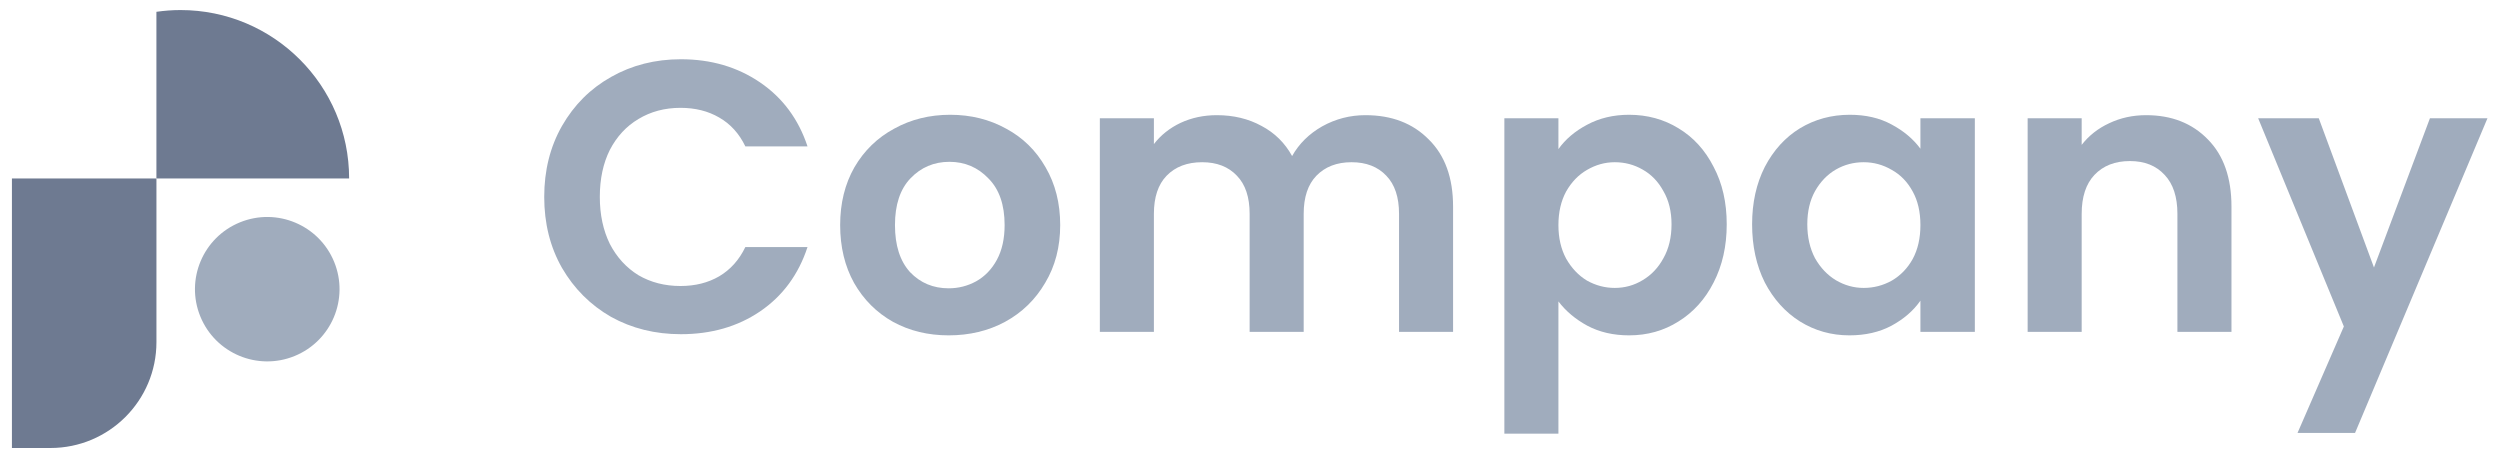 <svg width="177" height="32" viewBox="0 0 177 32" fill="none" xmlns="http://www.w3.org/2000/svg">
<path d="M38.531 13.942C38.531 12.067 38.95 10.393 39.788 8.918C40.645 7.426 41.802 6.27 43.26 5.451C44.736 4.613 46.385 4.195 48.207 4.195C50.339 4.195 52.206 4.741 53.81 5.833C55.413 6.925 56.534 8.436 57.172 10.365H52.771C52.334 9.455 51.714 8.773 50.913 8.317C50.129 7.862 49.218 7.635 48.179 7.635C47.068 7.635 46.075 7.899 45.2 8.427C44.344 8.936 43.67 9.664 43.178 10.611C42.704 11.557 42.467 12.668 42.467 13.942C42.467 15.198 42.704 16.308 43.178 17.273C43.67 18.219 44.344 18.956 45.2 19.484C46.075 19.994 47.068 20.249 48.179 20.249C49.218 20.249 50.129 20.021 50.913 19.566C51.714 19.093 52.334 18.401 52.771 17.491H57.172C56.534 19.439 55.413 20.959 53.81 22.05C52.224 23.124 50.357 23.661 48.207 23.661C46.385 23.661 44.736 23.252 43.26 22.433C41.802 21.596 40.645 20.44 39.788 18.965C38.95 17.491 38.531 15.816 38.531 13.942Z" fill="#A0ACBD"/>
<path d="M67.163 23.743C65.706 23.743 64.394 23.425 63.228 22.788C62.062 22.133 61.141 21.213 60.467 20.03C59.811 18.847 59.483 17.482 59.483 15.935C59.483 14.388 59.82 13.023 60.495 11.839C61.187 10.656 62.125 9.746 63.31 9.109C64.494 8.454 65.815 8.126 67.273 8.126C68.731 8.126 70.052 8.454 71.236 9.109C72.42 9.746 73.35 10.656 74.024 11.839C74.716 13.023 75.062 14.388 75.062 15.935C75.062 17.482 74.707 18.847 73.996 20.03C73.304 21.213 72.357 22.133 71.154 22.788C69.97 23.425 68.639 23.743 67.163 23.743ZM67.163 20.412C67.856 20.412 68.503 20.249 69.104 19.921C69.724 19.575 70.216 19.066 70.58 18.392C70.945 17.719 71.127 16.899 71.127 15.935C71.127 14.497 70.744 13.396 69.979 12.631C69.232 11.849 68.311 11.457 67.218 11.457C66.125 11.457 65.205 11.849 64.458 12.631C63.729 13.396 63.364 14.497 63.364 15.935C63.364 17.373 63.72 18.483 64.43 19.266C65.159 20.03 66.07 20.412 67.163 20.412Z" fill="#A0ACBD"/>
<path d="M96.674 8.154C98.532 8.154 100.026 8.727 101.156 9.874C102.304 11.002 102.878 12.586 102.878 14.624V23.498H99.052V15.143C99.052 13.96 98.751 13.059 98.15 12.44C97.548 11.803 96.728 11.485 95.69 11.485C94.651 11.485 93.822 11.803 93.203 12.44C92.601 13.059 92.301 13.96 92.301 15.143V23.498H88.474V15.143C88.474 13.96 88.174 13.059 87.572 12.44C86.971 11.803 86.151 11.485 85.112 11.485C84.055 11.485 83.217 11.803 82.598 12.44C81.996 13.059 81.696 13.96 81.696 15.143V23.498H77.869V8.372H81.696V10.201C82.188 9.564 82.816 9.064 83.582 8.7C84.365 8.336 85.222 8.154 86.151 8.154C87.335 8.154 88.392 8.408 89.321 8.918C90.251 9.41 90.97 10.119 91.481 11.048C91.973 10.174 92.683 9.473 93.612 8.945C94.56 8.418 95.58 8.154 96.674 8.154Z" fill="#A0ACBD"/>
<path d="M110.336 10.556C110.828 9.865 111.502 9.291 112.358 8.836C113.233 8.363 114.226 8.126 115.337 8.126C116.631 8.126 117.797 8.445 118.836 9.082C119.893 9.719 120.722 10.629 121.323 11.812C121.943 12.977 122.252 14.333 122.252 15.88C122.252 17.427 121.943 18.802 121.323 20.003C120.722 21.186 119.893 22.105 118.836 22.76C117.797 23.416 116.631 23.743 115.337 23.743C114.226 23.743 113.242 23.516 112.385 23.061C111.547 22.606 110.864 22.032 110.336 21.341V30.705H106.509V8.372H110.336V10.556ZM118.344 15.88C118.344 14.97 118.152 14.188 117.77 13.532C117.405 12.859 116.913 12.349 116.294 12.003C115.693 11.658 115.037 11.485 114.326 11.485C113.634 11.485 112.978 11.667 112.358 12.031C111.757 12.376 111.265 12.886 110.882 13.559C110.518 14.233 110.336 15.025 110.336 15.935C110.336 16.845 110.518 17.637 110.882 18.31C111.265 18.984 111.757 19.502 112.358 19.866C112.978 20.212 113.634 20.385 114.326 20.385C115.037 20.385 115.693 20.203 116.294 19.839C116.913 19.475 117.405 18.956 117.77 18.283C118.152 17.609 118.344 16.808 118.344 15.88Z" fill="#A0ACBD"/>
<path d="M124.049 15.88C124.049 14.351 124.35 12.995 124.951 11.812C125.57 10.629 126.399 9.719 127.438 9.082C128.495 8.445 129.67 8.126 130.964 8.126C132.094 8.126 133.078 8.354 133.916 8.809C134.772 9.264 135.455 9.837 135.966 10.529V8.372H139.819V23.498H135.966V21.286C135.474 21.996 134.79 22.587 133.916 23.061C133.059 23.516 132.066 23.743 130.937 23.743C129.661 23.743 128.495 23.416 127.438 22.76C126.399 22.105 125.57 21.186 124.951 20.003C124.35 18.802 124.049 17.427 124.049 15.88ZM135.966 15.935C135.966 15.007 135.783 14.215 135.419 13.559C135.055 12.886 134.563 12.376 133.943 12.031C133.324 11.667 132.658 11.485 131.948 11.485C131.237 11.485 130.581 11.658 129.98 12.003C129.379 12.349 128.887 12.859 128.504 13.532C128.14 14.188 127.957 14.97 127.957 15.88C127.957 16.79 128.14 17.591 128.504 18.283C128.887 18.956 129.379 19.475 129.98 19.839C130.599 20.203 131.255 20.385 131.948 20.385C132.658 20.385 133.324 20.212 133.943 19.866C134.563 19.502 135.055 18.993 135.419 18.337C135.783 17.664 135.966 16.863 135.966 15.935Z" fill="#A0ACBD"/>
<path d="M151.948 8.154C153.751 8.154 155.209 8.727 156.321 9.874C157.432 11.002 157.988 12.586 157.988 14.624V23.498H154.161V15.143C154.161 13.942 153.861 13.023 153.259 12.386C152.658 11.73 151.838 11.403 150.8 11.403C149.743 11.403 148.905 11.73 148.285 12.386C147.684 13.023 147.383 13.942 147.383 15.143V23.498H143.557V8.372H147.383V10.256C147.893 9.601 148.54 9.091 149.324 8.727C150.125 8.345 151 8.154 151.948 8.154Z" fill="#A0ACBD"/>
<path d="M176.113 8.372L166.738 30.651H162.665L165.945 23.115L159.877 8.372H164.169L168.077 18.938L172.04 8.372H176.113Z" fill="#A0ACBD"/>
<path d="M3.571 31.718H0.844V12.637H11.076V24.221C11.076 28.361 7.718 31.718 3.571 31.718Z" fill="#6E7A91"/>
<path d="M24.718 12.637C24.718 6.052 19.374 0.712 12.78 0.712C12.201 0.712 11.631 0.756 11.074 0.836V12.637H24.718Z" fill="#6E7A91"/>
<path d="M20.855 25.207C23.471 24.141 24.727 21.157 23.659 18.543C22.591 15.93 19.605 14.675 16.988 15.742C14.371 16.808 13.116 19.792 14.183 22.406C15.251 25.02 18.238 26.274 20.855 25.207Z" fill="#A0ACBD"/>
</svg>
